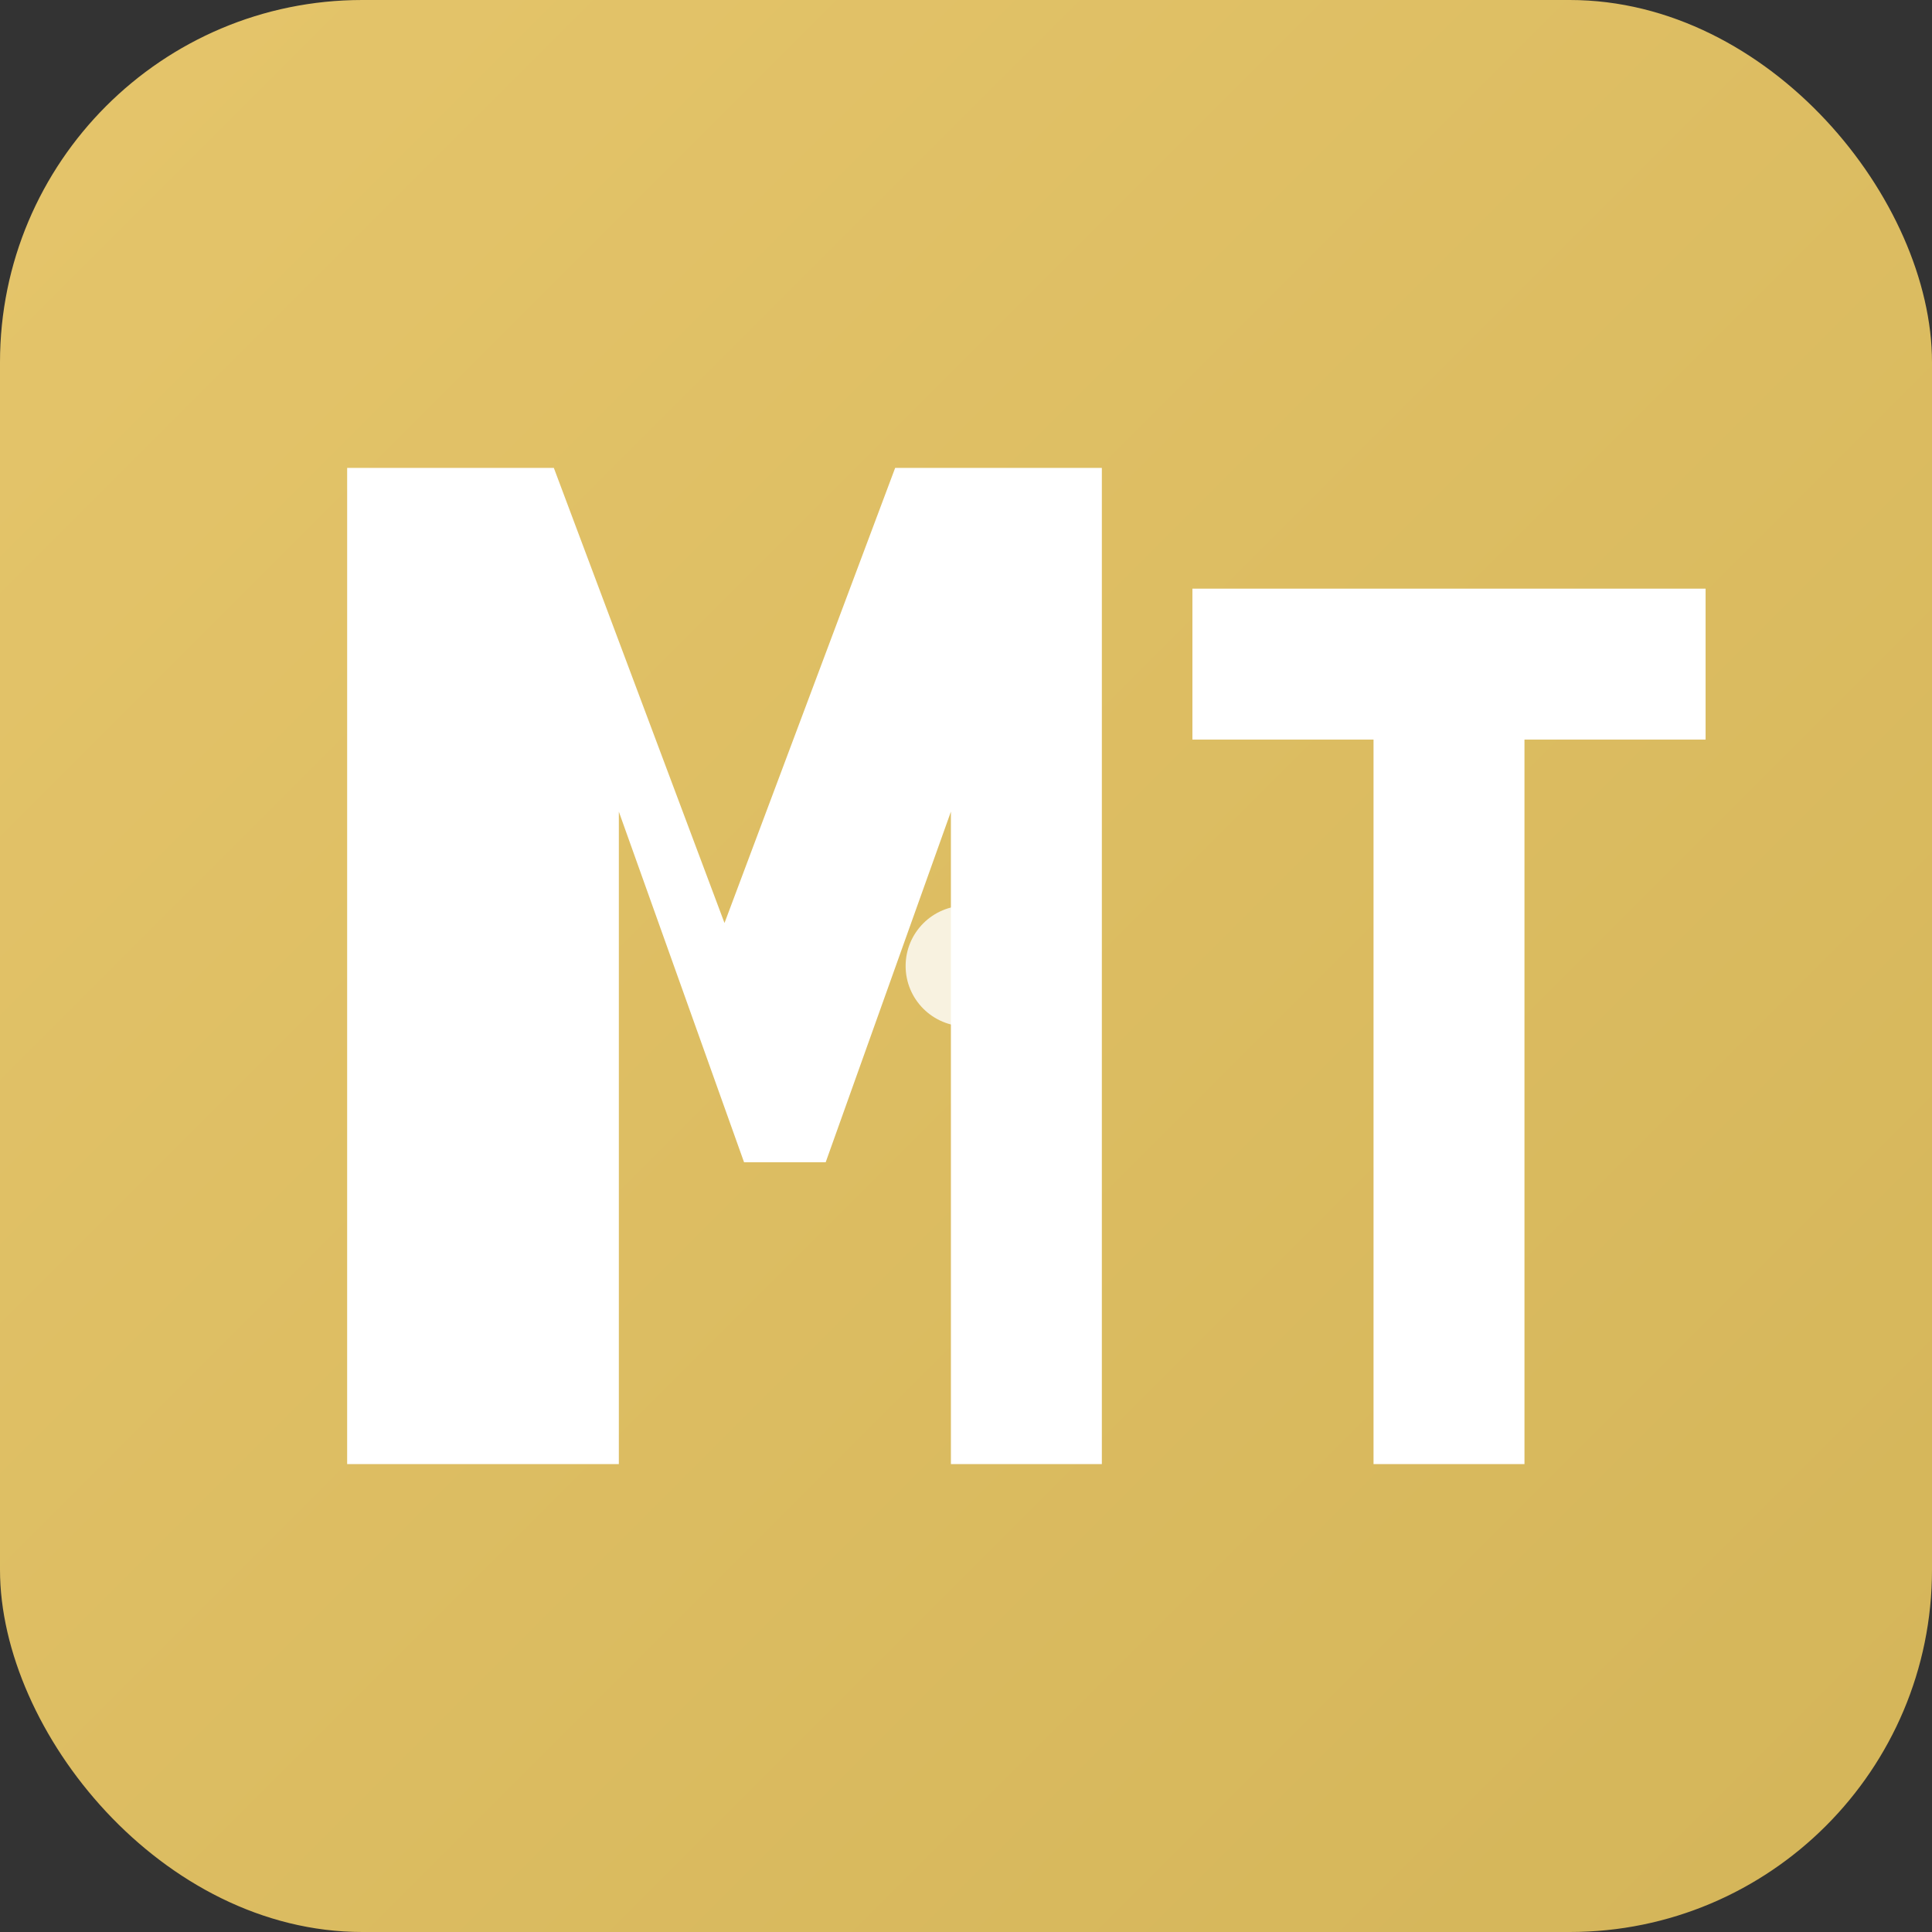 <svg width="32" height="32" viewBox="0 0 32 32" fill="none" xmlns="http://www.w3.org/2000/svg">
<rect x="0" y="0" width="32" height="32" fill="#333333" stroke="none"/>
<defs>
  <linearGradient id="gradient" x1="0%" y1="0%" x2="100%" y2="100%">
    <stop offset="0%" style="stop-color:#e5c56b;stop-opacity:1" />
    <stop offset="100%" style="stop-color:#d4b559;stop-opacity:1" />
  </linearGradient>
</defs>
<rect width="32" height="32" rx="6" fill="url(#gradient)"/>
<!-- M -->
<path d="M6 24V8h3l3 8 3-8h3v16h-2V12l-2.5 7h-1l-2.5-7v12H6z" fill="white" stroke="white" stroke-width="0.5"/>
<!-- & symbol -->
<circle cx="16" cy="16" r="1" fill="white" opacity="0.8"/>
<!-- T -->
<path d="M20 10h8v2h-3v12h-2V12h-3v-2z" fill="white" stroke="white" stroke-width="0.5"/>
</svg>
